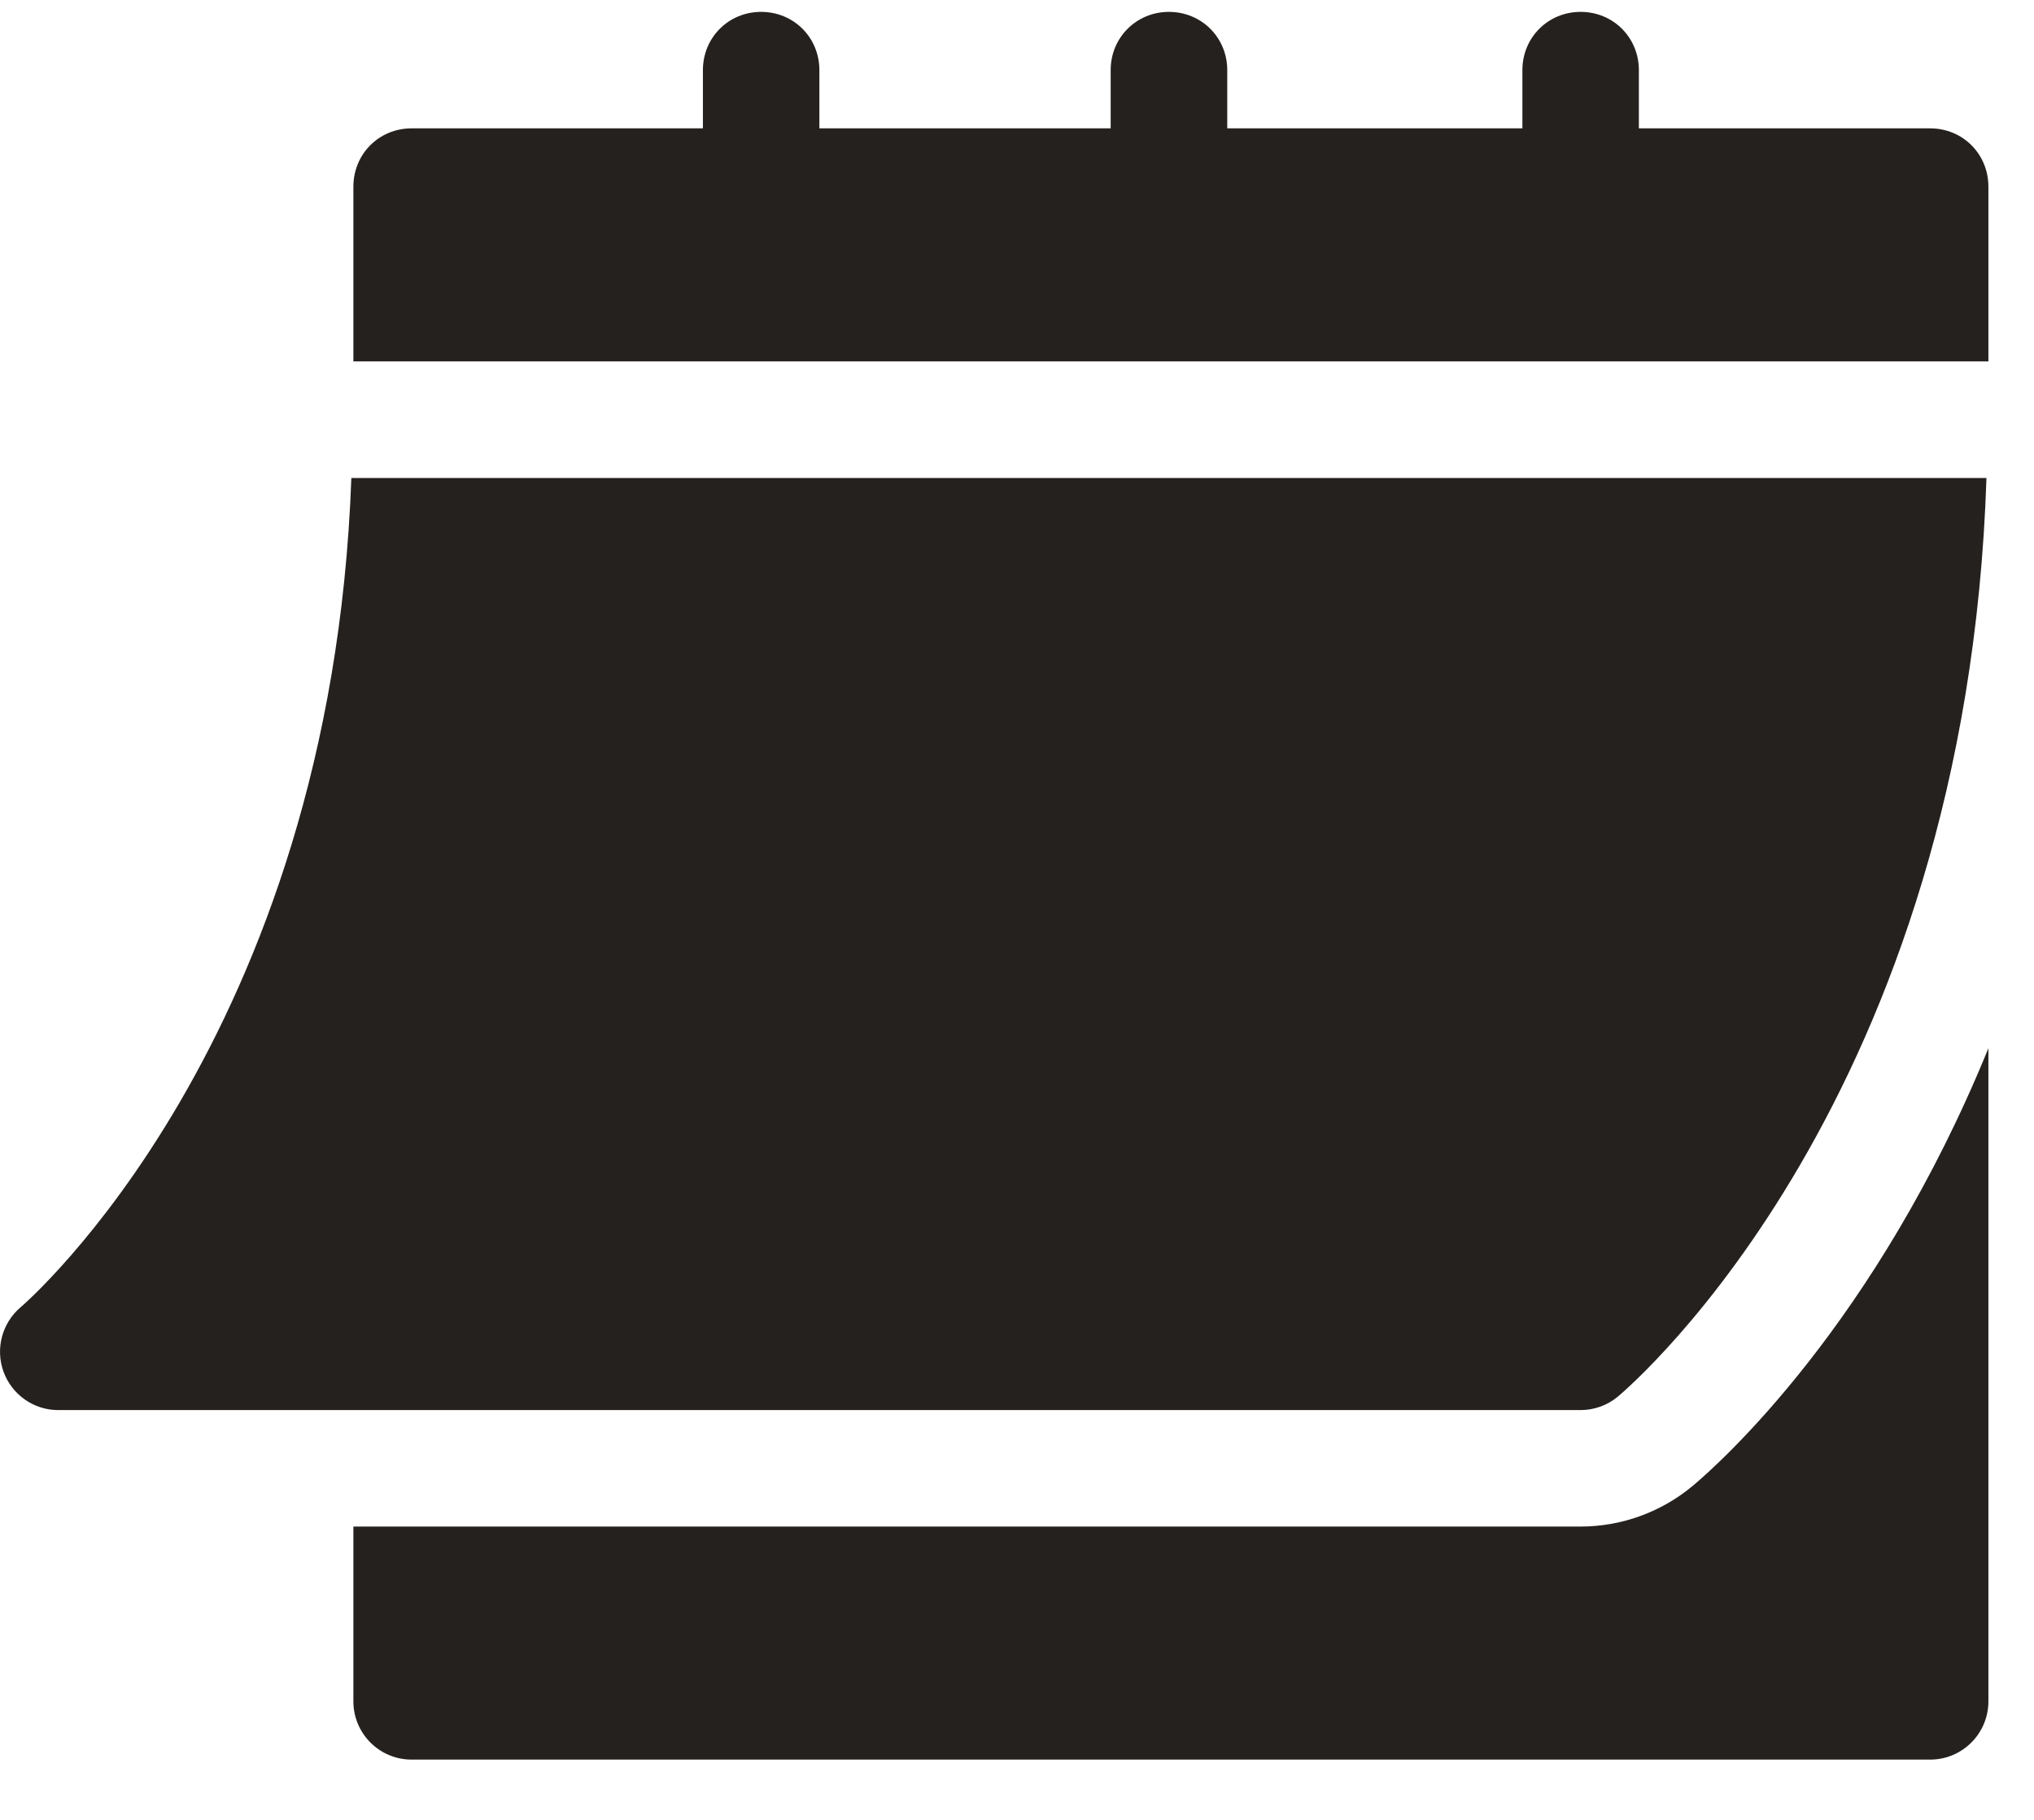 <?xml version="1.0" encoding="UTF-8"?> <svg xmlns="http://www.w3.org/2000/svg" width="19" height="17" viewBox="0 0 19 17" fill="none"><path d="M0.543 13.172H14.765C14.892 13.172 15.016 13.127 15.113 13.046C15.25 12.931 18.366 10.251 18.556 4.465H3.282C3.093 9.717 0.223 12.186 0.194 12.21C0.019 12.358 -0.045 12.599 0.033 12.814C0.111 13.028 0.315 13.172 0.543 13.172Z" fill="#25211F"></path><path d="M18.03 1.199H15.309V0.655C15.309 0.351 15.07 0.111 14.765 0.111C14.46 0.111 14.221 0.351 14.221 0.655V1.199H11.464V0.655C11.464 0.351 11.224 0.111 10.919 0.111C10.615 0.111 10.375 0.351 10.375 0.655V1.199H7.654V0.655C7.654 0.351 7.415 0.111 7.11 0.111C6.805 0.111 6.566 0.351 6.566 0.655V1.199H3.845C3.54 1.199 3.301 1.439 3.301 1.744V3.376H18.574V1.744C18.574 1.439 18.335 1.199 18.03 1.199Z" fill="#25211F"></path><path d="M15.812 13.88C15.517 14.126 15.146 14.26 14.765 14.26H3.301V15.893C3.301 16.193 3.544 16.437 3.845 16.437H18.03C18.331 16.437 18.574 16.193 18.574 15.893V9.792C17.525 12.366 16.061 13.672 15.812 13.88Z" fill="#25211F"></path></svg> 